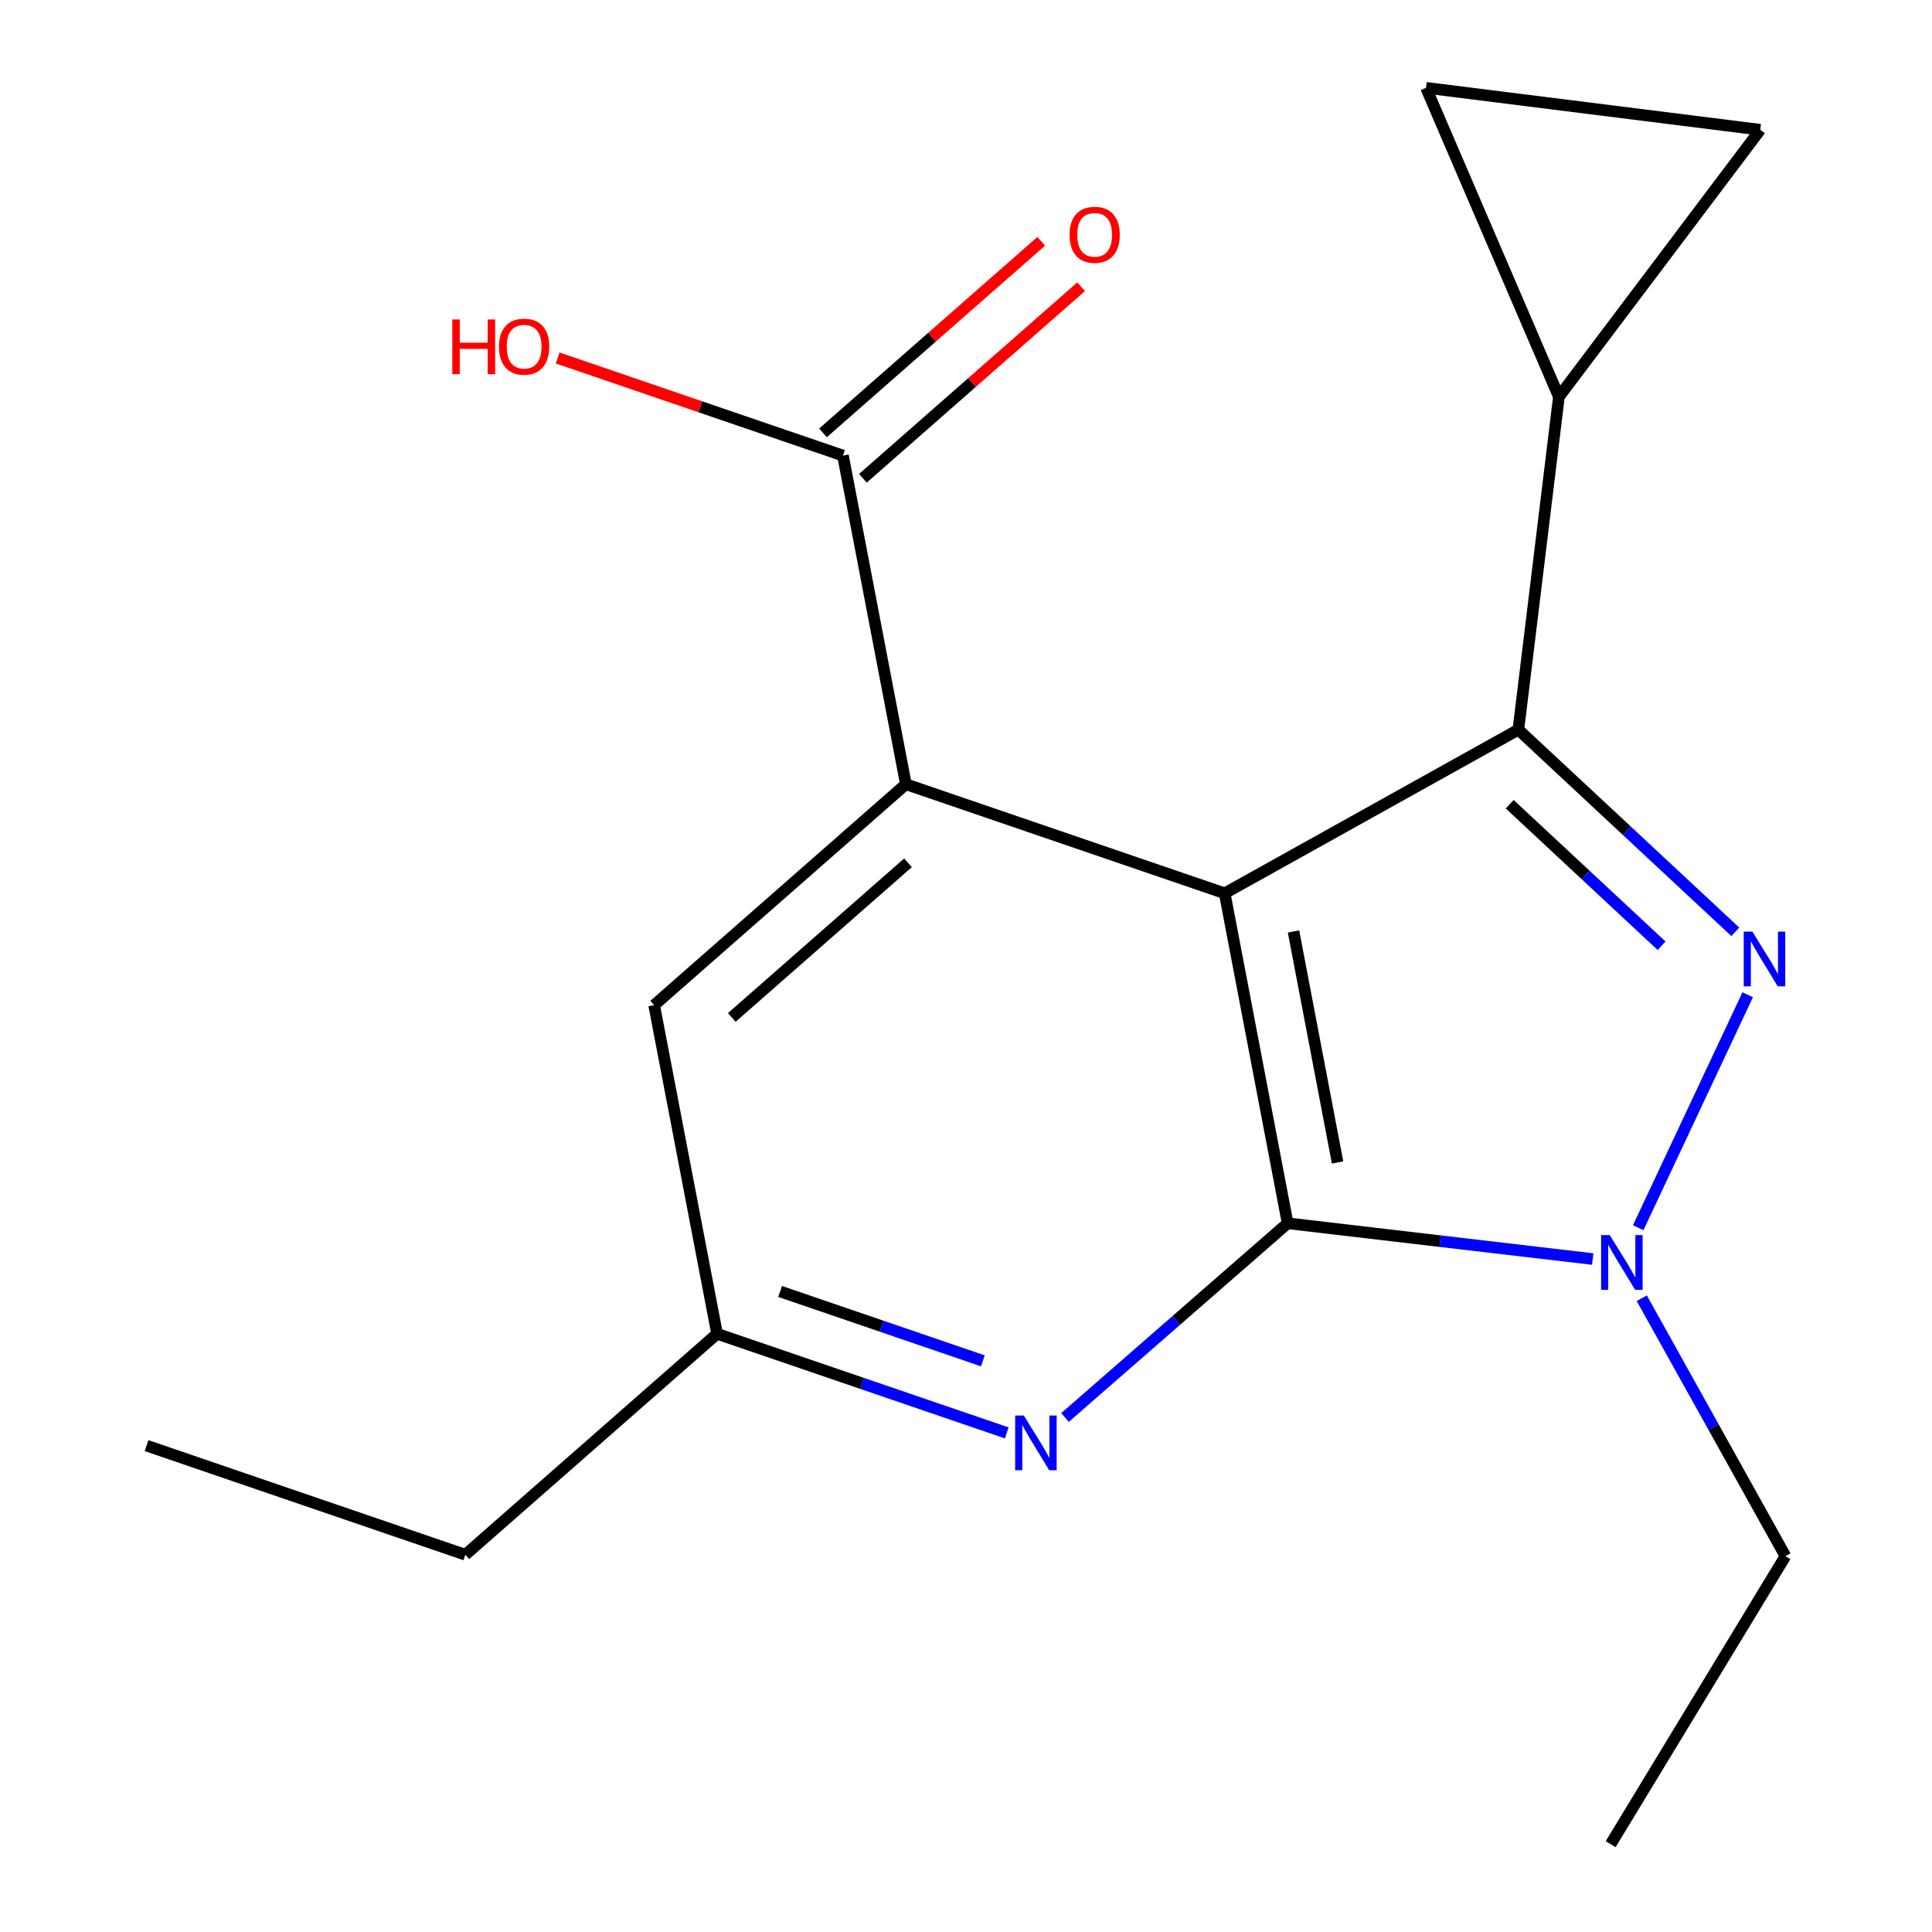 <?xml version='1.0' encoding='iso-8859-1'?>
<svg version='1.1' baseProfile='full'
              xmlns='http://www.w3.org/2000/svg'
                      xmlns:rdkit='http://www.rdkit.org/xml'
                      xmlns:xlink='http://www.w3.org/1999/xlink'
                  xml:space='preserve'
width='1000px' height='1000px' viewBox='0 0 1000 1000'>
<!-- END OF HEADER -->
<rect style='opacity:1.0;fill:#FFFFFF;stroke:none' width='1000' height='1000' x='0' y='0'> </rect>
<path class='bond-0' d='M 633.895,462.367 L 666.487,633.165' style='fill:none;fill-rule:evenodd;stroke:#000000;stroke-width:6px;stroke-linecap:butt;stroke-linejoin:miter;stroke-opacity:1' />
<path class='bond-0' d='M 669.518,482.123 L 692.332,601.681' style='fill:none;fill-rule:evenodd;stroke:#000000;stroke-width:6px;stroke-linecap:butt;stroke-linejoin:miter;stroke-opacity:1' />
<path class='bond-1' d='M 633.895,462.367 L 785.903,377.681' style='fill:none;fill-rule:evenodd;stroke:#000000;stroke-width:6px;stroke-linecap:butt;stroke-linejoin:miter;stroke-opacity:1' />
<path class='bond-4' d='M 633.895,462.367 L 468.886,405.91' style='fill:none;fill-rule:evenodd;stroke:#000000;stroke-width:6px;stroke-linecap:butt;stroke-linejoin:miter;stroke-opacity:1' />
<path class='bond-3' d='M 666.487,633.165 L 745.434,642.423' style='fill:none;fill-rule:evenodd;stroke:#000000;stroke-width:6px;stroke-linecap:butt;stroke-linejoin:miter;stroke-opacity:1' />
<path class='bond-3' d='M 745.434,642.423 L 824.381,651.68' style='fill:none;fill-rule:evenodd;stroke:#0000FF;stroke-width:6px;stroke-linecap:butt;stroke-linejoin:miter;stroke-opacity:1' />
<path class='bond-5' d='M 666.487,633.165 L 608.87,683.427' style='fill:none;fill-rule:evenodd;stroke:#000000;stroke-width:6px;stroke-linecap:butt;stroke-linejoin:miter;stroke-opacity:1' />
<path class='bond-5' d='M 608.87,683.427 L 551.252,733.688' style='fill:none;fill-rule:evenodd;stroke:#0000FF;stroke-width:6px;stroke-linecap:butt;stroke-linejoin:miter;stroke-opacity:1' />
<path class='bond-2' d='M 785.903,377.681 L 842.054,430.001' style='fill:none;fill-rule:evenodd;stroke:#000000;stroke-width:6px;stroke-linecap:butt;stroke-linejoin:miter;stroke-opacity:1' />
<path class='bond-2' d='M 842.054,430.001 L 898.204,482.321' style='fill:none;fill-rule:evenodd;stroke:#0000FF;stroke-width:6px;stroke-linecap:butt;stroke-linejoin:miter;stroke-opacity:1' />
<path class='bond-2' d='M 781.419,416.268 L 820.724,452.892' style='fill:none;fill-rule:evenodd;stroke:#000000;stroke-width:6px;stroke-linecap:butt;stroke-linejoin:miter;stroke-opacity:1' />
<path class='bond-2' d='M 820.724,452.892 L 860.03,489.516' style='fill:none;fill-rule:evenodd;stroke:#0000FF;stroke-width:6px;stroke-linecap:butt;stroke-linejoin:miter;stroke-opacity:1' />
<path class='bond-6' d='M 785.903,377.681 L 806.883,205.406' style='fill:none;fill-rule:evenodd;stroke:#000000;stroke-width:6px;stroke-linecap:butt;stroke-linejoin:miter;stroke-opacity:1' />
<path class='bond-18' d='M 904.603,514.883 L 847.929,635.463' style='fill:none;fill-rule:evenodd;stroke:#0000FF;stroke-width:6px;stroke-linecap:butt;stroke-linejoin:miter;stroke-opacity:1' />
<path class='bond-14' d='M 849.785,671.96 L 886.965,738.709' style='fill:none;fill-rule:evenodd;stroke:#0000FF;stroke-width:6px;stroke-linecap:butt;stroke-linejoin:miter;stroke-opacity:1' />
<path class='bond-14' d='M 886.965,738.709 L 924.144,805.458' style='fill:none;fill-rule:evenodd;stroke:#000000;stroke-width:6px;stroke-linecap:butt;stroke-linejoin:miter;stroke-opacity:1' />
<path class='bond-7' d='M 468.886,405.91 L 436.311,235.807' style='fill:none;fill-rule:evenodd;stroke:#000000;stroke-width:6px;stroke-linecap:butt;stroke-linejoin:miter;stroke-opacity:1' />
<path class='bond-10' d='M 468.886,405.91 L 338.589,520.268' style='fill:none;fill-rule:evenodd;stroke:#000000;stroke-width:6px;stroke-linecap:butt;stroke-linejoin:miter;stroke-opacity:1' />
<path class='bond-10' d='M 469.98,446.579 L 378.772,526.63' style='fill:none;fill-rule:evenodd;stroke:#000000;stroke-width:6px;stroke-linecap:butt;stroke-linejoin:miter;stroke-opacity:1' />
<path class='bond-19' d='M 521.089,741.662 L 446.126,716.016' style='fill:none;fill-rule:evenodd;stroke:#0000FF;stroke-width:6px;stroke-linecap:butt;stroke-linejoin:miter;stroke-opacity:1' />
<path class='bond-19' d='M 446.126,716.016 L 371.163,690.37' style='fill:none;fill-rule:evenodd;stroke:#000000;stroke-width:6px;stroke-linecap:butt;stroke-linejoin:miter;stroke-opacity:1' />
<path class='bond-19' d='M 508.728,704.364 L 456.254,686.412' style='fill:none;fill-rule:evenodd;stroke:#0000FF;stroke-width:6px;stroke-linecap:butt;stroke-linejoin:miter;stroke-opacity:1' />
<path class='bond-19' d='M 456.254,686.412 L 403.78,668.46' style='fill:none;fill-rule:evenodd;stroke:#000000;stroke-width:6px;stroke-linecap:butt;stroke-linejoin:miter;stroke-opacity:1' />
<path class='bond-8' d='M 806.883,205.406 L 738.119,45.455' style='fill:none;fill-rule:evenodd;stroke:#000000;stroke-width:6px;stroke-linecap:butt;stroke-linejoin:miter;stroke-opacity:1' />
<path class='bond-9' d='M 806.883,205.406 L 911.107,67.165' style='fill:none;fill-rule:evenodd;stroke:#000000;stroke-width:6px;stroke-linecap:butt;stroke-linejoin:miter;stroke-opacity:1' />
<path class='bond-12' d='M 446.632,247.564 L 503.105,197.993' style='fill:none;fill-rule:evenodd;stroke:#000000;stroke-width:6px;stroke-linecap:butt;stroke-linejoin:miter;stroke-opacity:1' />
<path class='bond-12' d='M 503.105,197.993 L 559.578,148.422' style='fill:none;fill-rule:evenodd;stroke:#FF0000;stroke-width:6px;stroke-linecap:butt;stroke-linejoin:miter;stroke-opacity:1' />
<path class='bond-12' d='M 425.991,224.05 L 482.464,174.479' style='fill:none;fill-rule:evenodd;stroke:#000000;stroke-width:6px;stroke-linecap:butt;stroke-linejoin:miter;stroke-opacity:1' />
<path class='bond-12' d='M 482.464,174.479 L 538.937,124.908' style='fill:none;fill-rule:evenodd;stroke:#FF0000;stroke-width:6px;stroke-linecap:butt;stroke-linejoin:miter;stroke-opacity:1' />
<path class='bond-13' d='M 436.311,235.807 L 362.478,210.548' style='fill:none;fill-rule:evenodd;stroke:#000000;stroke-width:6px;stroke-linecap:butt;stroke-linejoin:miter;stroke-opacity:1' />
<path class='bond-13' d='M 362.478,210.548 L 288.645,185.289' style='fill:none;fill-rule:evenodd;stroke:#FF0000;stroke-width:6px;stroke-linecap:butt;stroke-linejoin:miter;stroke-opacity:1' />
<path class='bond-20' d='M 738.119,45.455 L 911.107,67.165' style='fill:none;fill-rule:evenodd;stroke:#000000;stroke-width:6px;stroke-linecap:butt;stroke-linejoin:miter;stroke-opacity:1' />
<path class='bond-11' d='M 338.589,520.268 L 371.163,690.37' style='fill:none;fill-rule:evenodd;stroke:#000000;stroke-width:6px;stroke-linecap:butt;stroke-linejoin:miter;stroke-opacity:1' />
<path class='bond-15' d='M 371.163,690.37 L 240.866,804.728' style='fill:none;fill-rule:evenodd;stroke:#000000;stroke-width:6px;stroke-linecap:butt;stroke-linejoin:miter;stroke-opacity:1' />
<path class='bond-16' d='M 924.144,805.458 L 833.669,954.545' style='fill:none;fill-rule:evenodd;stroke:#000000;stroke-width:6px;stroke-linecap:butt;stroke-linejoin:miter;stroke-opacity:1' />
<path class='bond-17' d='M 240.866,804.728 L 75.856,748.253' style='fill:none;fill-rule:evenodd;stroke:#000000;stroke-width:6px;stroke-linecap:butt;stroke-linejoin:miter;stroke-opacity:1' />
<path  class='atom-3' d='M 907.037 482.224
L 916.317 497.224
Q 917.237 498.704, 918.717 501.384
Q 920.197 504.064, 920.277 504.224
L 920.277 482.224
L 924.037 482.224
L 924.037 510.544
L 920.157 510.544
L 910.197 494.144
Q 909.037 492.224, 907.797 490.024
Q 906.597 487.824, 906.237 487.144
L 906.237 510.544
L 902.557 510.544
L 902.557 482.224
L 907.037 482.224
' fill='#0000FF'/>
<path  class='atom-4' d='M 833.215 639.29
L 842.495 654.29
Q 843.415 655.77, 844.895 658.45
Q 846.375 661.13, 846.455 661.29
L 846.455 639.29
L 850.215 639.29
L 850.215 667.61
L 846.335 667.61
L 836.375 651.21
Q 835.215 649.29, 833.975 647.09
Q 832.775 644.89, 832.415 644.21
L 832.415 667.61
L 828.735 667.61
L 828.735 639.29
L 833.215 639.29
' fill='#0000FF'/>
<path  class='atom-6' d='M 529.93 732.668
L 539.21 747.668
Q 540.13 749.148, 541.61 751.828
Q 543.09 754.508, 543.17 754.668
L 543.17 732.668
L 546.93 732.668
L 546.93 760.988
L 543.05 760.988
L 533.09 744.588
Q 531.93 742.668, 530.69 740.468
Q 529.49 738.268, 529.13 737.588
L 529.13 760.988
L 525.45 760.988
L 525.45 732.668
L 529.93 732.668
' fill='#0000FF'/>
<path  class='atom-13' d='M 553.591 121.53
Q 553.591 114.73, 556.951 110.93
Q 560.311 107.13, 566.591 107.13
Q 572.871 107.13, 576.231 110.93
Q 579.591 114.73, 579.591 121.53
Q 579.591 128.41, 576.191 132.33
Q 572.791 136.21, 566.591 136.21
Q 560.351 136.21, 556.951 132.33
Q 553.591 128.45, 553.591 121.53
M 566.591 133.01
Q 570.911 133.01, 573.231 130.13
Q 575.591 127.21, 575.591 121.53
Q 575.591 115.97, 573.231 113.17
Q 570.911 110.33, 566.591 110.33
Q 562.271 110.33, 559.911 113.13
Q 557.591 115.93, 557.591 121.53
Q 557.591 127.25, 559.911 130.13
Q 562.271 133.01, 566.591 133.01
' fill='#FF0000'/>
<path  class='atom-14' d='M 234.125 165.35
L 237.965 165.35
L 237.965 177.39
L 252.445 177.39
L 252.445 165.35
L 256.285 165.35
L 256.285 193.67
L 252.445 193.67
L 252.445 180.59
L 237.965 180.59
L 237.965 193.67
L 234.125 193.67
L 234.125 165.35
' fill='#FF0000'/>
<path  class='atom-14' d='M 258.285 179.43
Q 258.285 172.63, 261.645 168.83
Q 265.005 165.03, 271.285 165.03
Q 277.565 165.03, 280.925 168.83
Q 284.285 172.63, 284.285 179.43
Q 284.285 186.31, 280.885 190.23
Q 277.485 194.11, 271.285 194.11
Q 265.045 194.11, 261.645 190.23
Q 258.285 186.35, 258.285 179.43
M 271.285 190.91
Q 275.605 190.91, 277.925 188.03
Q 280.285 185.11, 280.285 179.43
Q 280.285 173.87, 277.925 171.07
Q 275.605 168.23, 271.285 168.23
Q 266.965 168.23, 264.605 171.03
Q 262.285 173.83, 262.285 179.43
Q 262.285 185.15, 264.605 188.03
Q 266.965 190.91, 271.285 190.91
' fill='#FF0000'/>
</svg>
